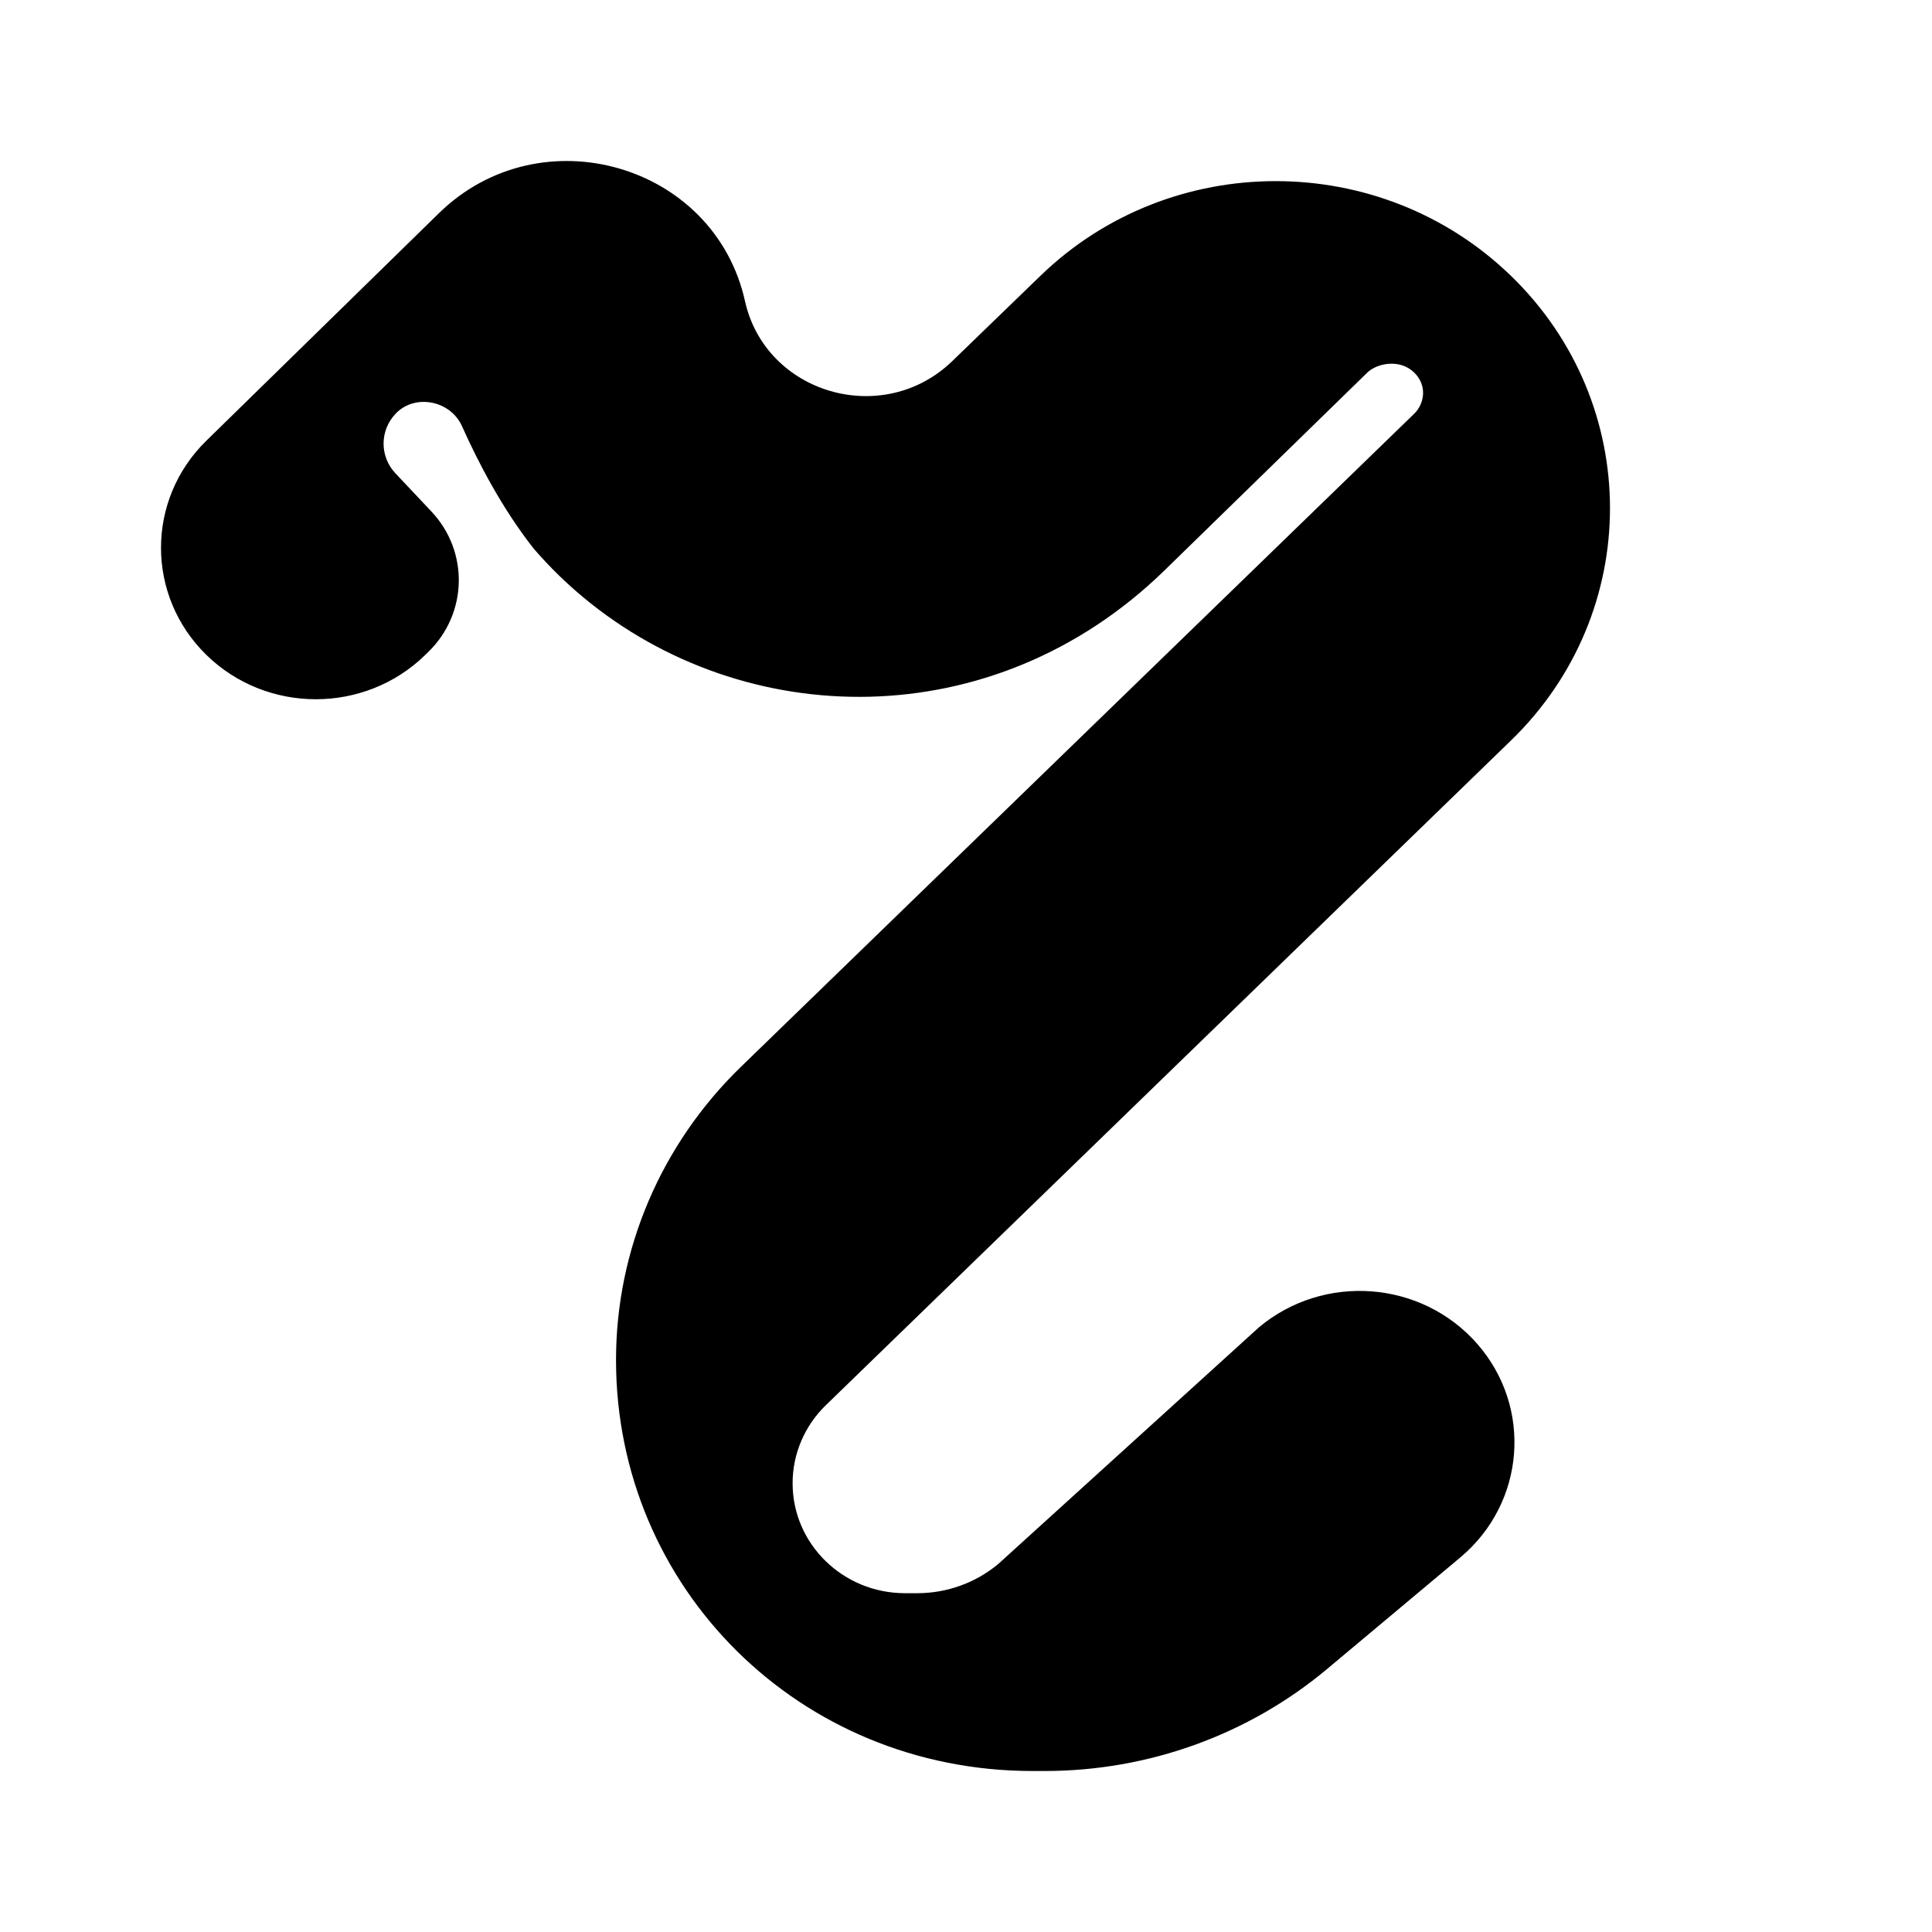<?xml version="1.0" encoding="UTF-8"?> <svg xmlns="http://www.w3.org/2000/svg" width="60" height="60" viewBox="0 0 60 60" fill="none"><path fill-rule="evenodd" clip-rule="evenodd" d="M13.631 6.621C16.787 3.534 22.186 5.083 23.136 9.35C23.779 12.236 27.426 13.293 29.573 11.215L32.315 8.562C36.361 4.646 42.875 4.646 46.92 8.562C51.027 12.537 51.026 19.027 46.919 23.002L25.65 43.637C24.988 44.278 24.615 45.152 24.615 46.064C24.615 47.949 26.177 49.478 28.105 49.478H28.487C29.411 49.478 30.304 49.155 31.006 48.567L39.098 41.221C41.115 39.532 44.15 39.762 45.877 41.735C47.604 43.708 47.369 46.677 45.352 48.367L41.219 51.828C38.775 53.875 35.664 55 32.446 55H32.064C24.825 55 19.131 49.317 19.131 42.236C19.131 38.812 20.531 35.53 23.02 33.122L43.92 12.848C44.223 12.555 44.346 11.989 43.92 11.571C43.472 11.132 42.761 11.282 42.463 11.571L36.13 17.748C30.826 22.882 23.121 22.719 18.113 18.549C17.851 18.332 17.598 18.104 17.353 17.865C17.084 17.603 16.825 17.328 16.578 17.042C15.601 15.806 14.847 14.352 14.347 13.234C13.992 12.44 12.888 12.214 12.286 12.848C11.79 13.369 11.788 14.176 12.281 14.7L13.398 15.885C14.566 17.125 14.526 19.048 13.308 20.24L13.208 20.338C11.33 22.175 8.286 22.175 6.408 20.338C4.531 18.501 4.531 15.523 6.408 13.687L13.631 6.621Z" fill="black"></path></svg> 